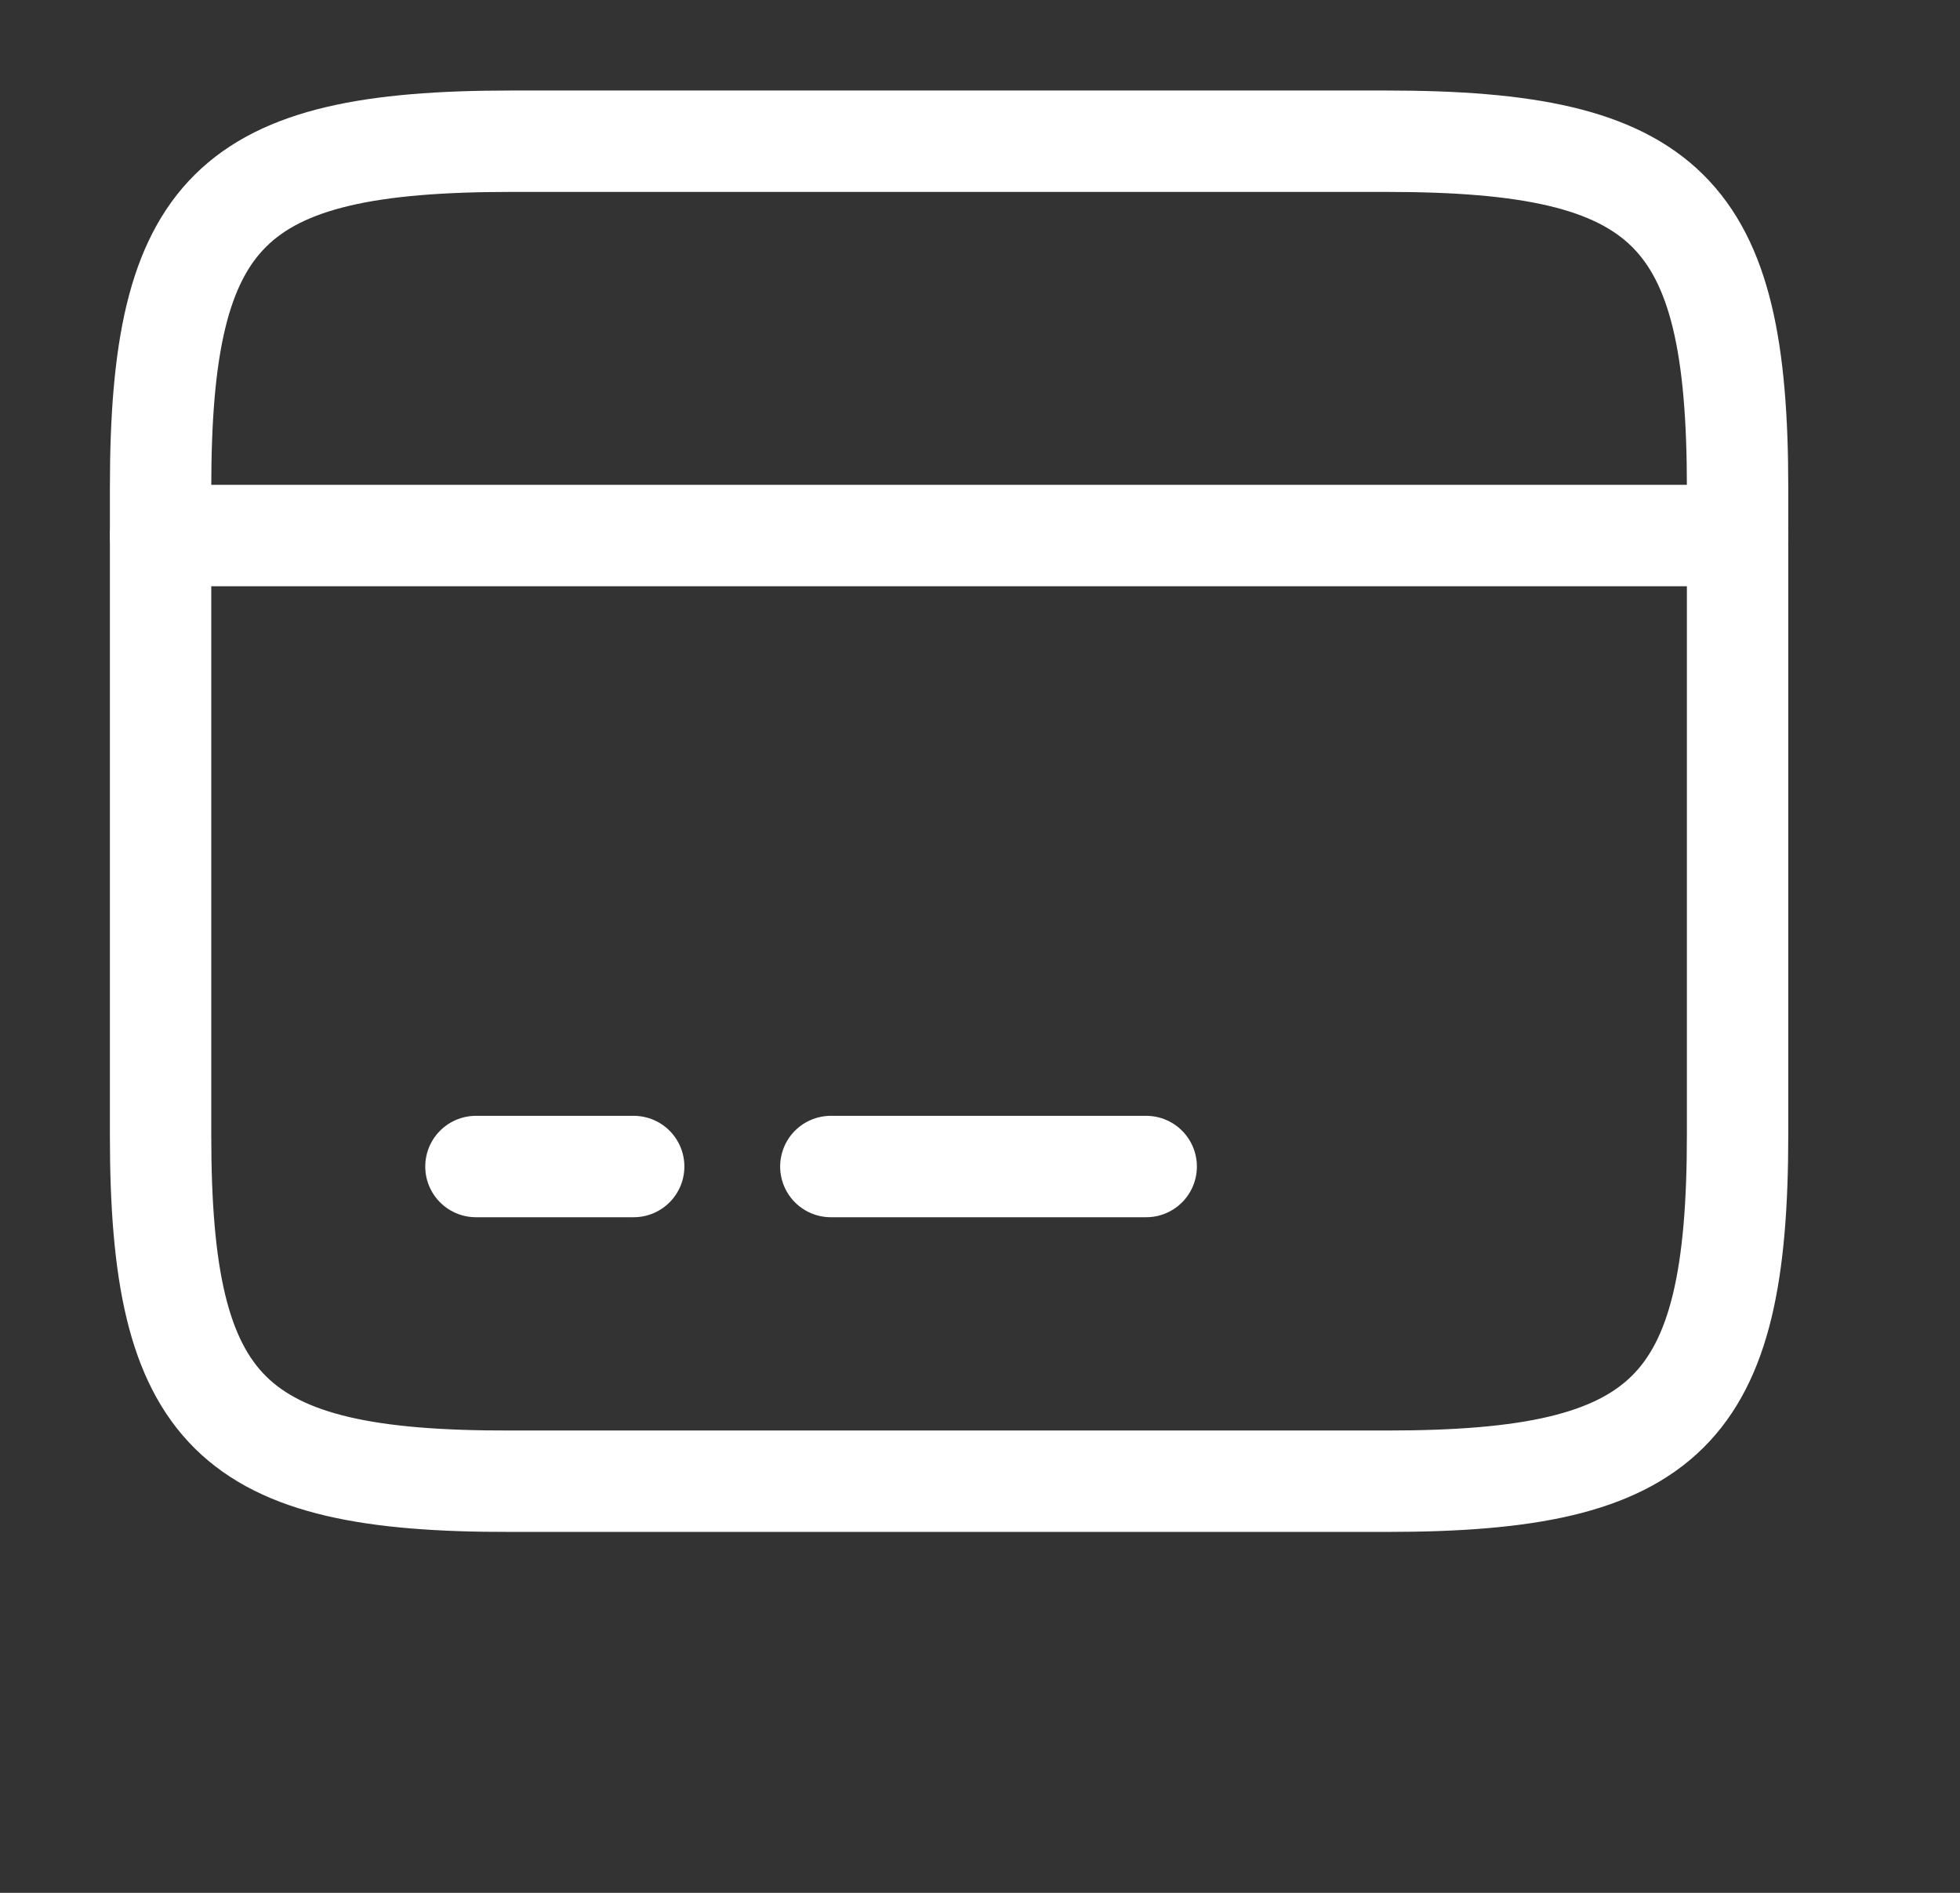 <svg width="29" height="28" viewBox="0 0 29 28" fill="none" xmlns="http://www.w3.org/2000/svg">
<rect x="0" y="0" width="29" height="28" fill="#333333" stroke="none"/>
<path d="M2.376 7.922H25.709" stroke="white" stroke-width="1.5" stroke-miterlimit="10" stroke-linecap="round" stroke-linejoin="round"/>
<path d="M7.042 17.256H9.376" stroke="white" stroke-width="1.5" stroke-miterlimit="10" stroke-linecap="round" stroke-linejoin="round"/>
<path d="M12.293 17.256H16.959" stroke="white" stroke-width="1.5" stroke-miterlimit="10" stroke-linecap="round" stroke-linejoin="round"/>
<path d="M7.556 2.089H20.518C24.671 2.089 25.709 3.116 25.709 7.211V16.789C25.709 20.884 24.671 21.911 20.529 21.911H7.556C3.414 21.922 2.376 20.896 2.376 16.801V7.211C2.376 3.116 3.414 2.089 7.556 2.089Z" stroke="white" stroke-width="1.5" stroke-linecap="round" stroke-linejoin="round"/>
</svg>
